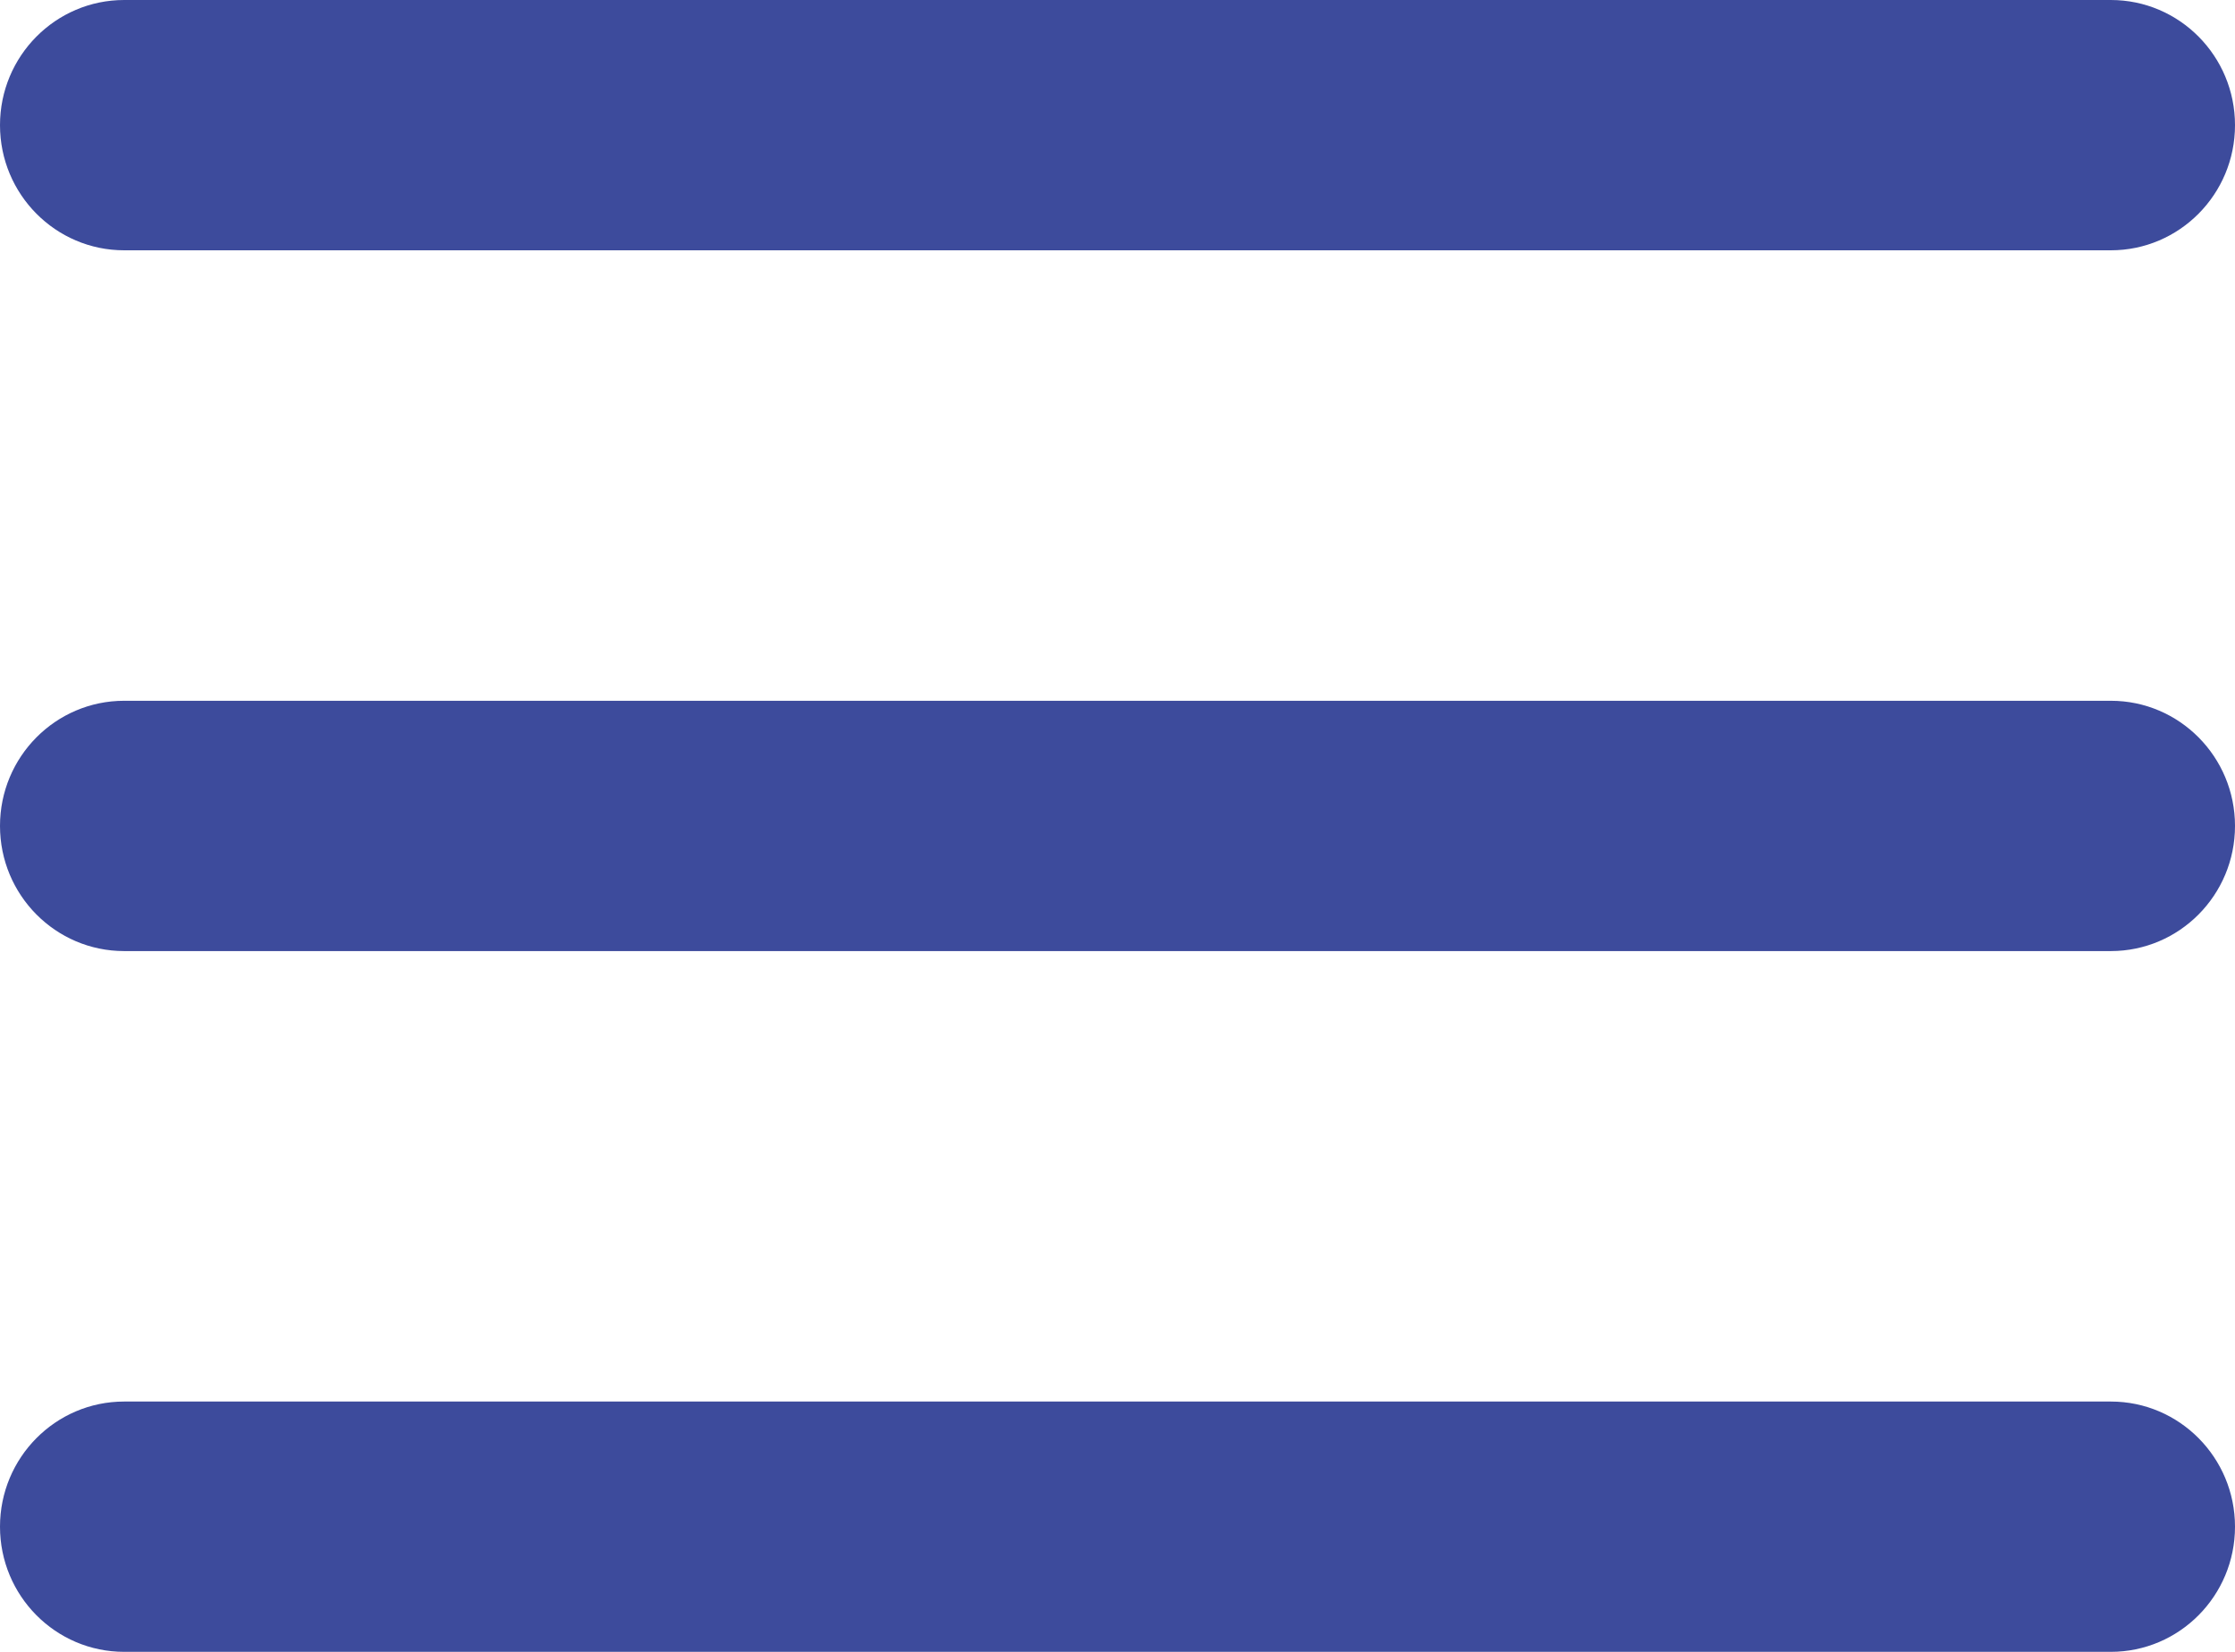 <?xml version="1.0" encoding="UTF-8"?> <svg xmlns="http://www.w3.org/2000/svg" width="23" height="17" viewBox="0 0 23 17" fill="none"><path d="M0 1.288C0 0.577 0.572 0 1.278 0H21.722C22.428 0 23 0.577 23 1.288C23 1.999 22.428 2.576 21.722 2.576H1.278C0.572 2.576 0 1.999 0 1.288Z" fill="#3D4B9C"></path><path d="M0 8.5C0 7.789 0.572 7.212 1.278 7.212H21.722C22.428 7.212 23 7.789 23 8.5C23 9.211 22.428 9.788 21.722 9.788H1.278C0.572 9.788 0 9.211 0 8.5Z" fill="#3D4B9C"></path><path d="M1.278 14.424C0.572 14.424 0 15.001 0 15.712C0 16.423 0.572 17 1.278 17H21.722C22.428 17 23 16.423 23 15.712C23 15.001 22.428 14.424 21.722 14.424H1.278Z" fill="#3D4B9C"></path></svg> 